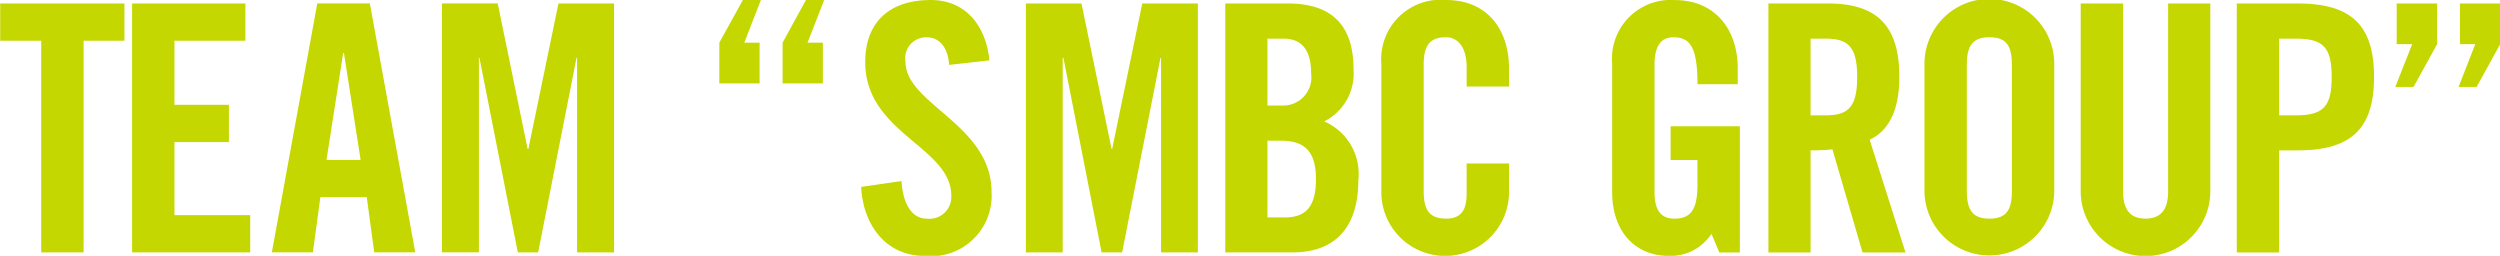 <svg id="text05_5.svg" xmlns="http://www.w3.org/2000/svg" width="130.4" height="13.344" viewBox="0 0 130.4 13.344">
  <defs>
    <style>
      .cls-1 {
        fill: #c4d700;
        fill-rule: evenodd;
      }
    </style>
  </defs>
  <path id="TEAM_SMBC_GROUP_" data-name="TEAM “SMBC GROUP”" class="cls-1" d="M1277.87,401.791h2.21V390.748h2.13v-1.943h-6.48v1.943h2.14v11.043Zm10.9,0v-1.943h-3.95v-3.813h2.84v-1.942h-2.84v-3.345h3.7v-1.943h-5.91v12.986h6.16Zm4.85-10.4h0.04l0.87,5.575h-1.78Zm-1.19,7.518h2.42l0.39,2.878h2.14l-2.37-12.986h-2.74l-2.37,12.986h2.14Zm12.42-10.108-1.57,7.59h-0.04l-1.56-7.59h-2.91v12.986h1.93V391.647h0.03l2,10.144h1.06l2-10.144h0.03v10.144h1.93V388.805h-2.9Zm8.39,4.173h2.1v-2.123h-0.8l0.87-2.23h-0.94l-1.23,2.23v2.123Zm3.3,0h2.1v-2.123h-0.8l0.87-2.23h-0.95l-1.22,2.23v2.123Zm10.79-1.2c-0.19-1.835-1.26-3.148-3.06-3.148-2.17,0-3.42,1.169-3.42,3.238,0,3.723,4.49,4.406,4.49,6.978a1.141,1.141,0,0,1-1.28,1.187c-0.71,0-1.23-.648-1.32-1.96l-2.1.305c0.09,1.943,1.26,3.6,3.31,3.6a3.161,3.161,0,0,0,3.49-3.327c0-3.525-4.49-4.586-4.49-6.8a1.092,1.092,0,0,1,1.11-1.277c0.5,0,1.08.323,1.17,1.439Zm7.97-2.968-1.57,7.59h-0.03l-1.57-7.59h-2.9v12.986h1.92V391.647h0.04l1.99,10.144h1.07l2-10.144h0.03v10.144h1.92V388.805h-2.9Zm6.53,7.158h0.72c1.31,0,1.81.666,1.81,2,0,1.313-.43,2-1.6,2h-0.93v-3.993Zm0-5.323h0.84c0.98,0,1.44.629,1.44,1.834a1.468,1.468,0,0,1-1.48,1.655h-0.8V390.64Zm-2.2,11.151h3.49c2.51,0,3.45-1.619,3.45-3.759a2.979,2.979,0,0,0-1.78-3.076,2.793,2.793,0,0,0,1.53-2.716c0-2.212-1.05-3.435-3.42-3.435h-3.27v12.986Zm14.8-8.651v-0.954c0-1.942-1.07-3.561-3.28-3.561a3.1,3.1,0,0,0-3.38,3.328v6.69a3.33,3.33,0,0,0,6.66,0V397.15h-2.21v1.565c0,0.845-.26,1.313-1.07,1.313-0.89,0-1.17-.468-1.17-1.439v-6.582c0-.972.28-1.439,1.17-1.439,0.57,0,1.07.467,1.07,1.564v1.008h2.21Zm8.43,3.83h1.4v1.259c0,1.3-.32,1.8-1.21,1.8-0.76,0-1.03-.54-1.03-1.367v-6.672c0-1.1.44-1.421,0.98-1.421,0.87,0,1.26.5,1.26,2.446h2.1v-0.828c0-1.942-1.1-3.561-3.31-3.561a3.066,3.066,0,0,0-3.24,3.328v6.69c0,2.068,1.21,3.327,2.96,3.327a2.55,2.55,0,0,0,2.22-1.151l0.41,0.972h1.07v-6.583h-3.61v1.762Zm7.3-6.33h0.79c1.19,0,1.64.449,1.64,2s-0.45,2-1.64,2h-0.79V390.64Zm0,5.827a10.372,10.372,0,0,0,1.14-.054l1.57,5.378h2.24l-1.87-5.882c0.75-.341,1.55-1.187,1.55-3.273,0-2.77-1.26-3.831-3.74-3.831h-3.09v12.986h2.2v-5.324Zm5.94,2.176a3.386,3.386,0,0,0,6.77,0v-6.69a3.385,3.385,0,0,0-6.77,0v6.69Zm2.21-6.636c0-.972.28-1.439,1.18-1.439s1.17,0.467,1.17,1.439v6.582c0,0.971-.28,1.439-1.17,1.439s-1.18-.468-1.18-1.439v-6.582Zm5.94,6.51a3.381,3.381,0,1,0,6.76,0v-9.712h-2.2v9.8c0,0.953-.38,1.421-1.18,1.421s-1.17-.468-1.17-1.421v-9.8h-2.21v9.712Zm10.35-7.877h0.86c1.44,0,1.88.449,1.88,2s-0.44,2-1.88,2h-0.86V390.64Zm0,11.151v-5.324h0.96c2.73,0,3.99-1.061,3.99-3.831s-1.26-3.831-3.99-3.831h-3.17v12.986h2.21Zm11.53-12.986h-2.1v2.122h0.8l-0.87,2.231h0.94l1.23-2.231v-2.122Zm-3.29,0h-2.11v2.122h0.81l-0.88,2.231h0.95l1.23-2.231v-2.122Z" transform="translate(-1275.72 -388.625)"/>
</svg>

